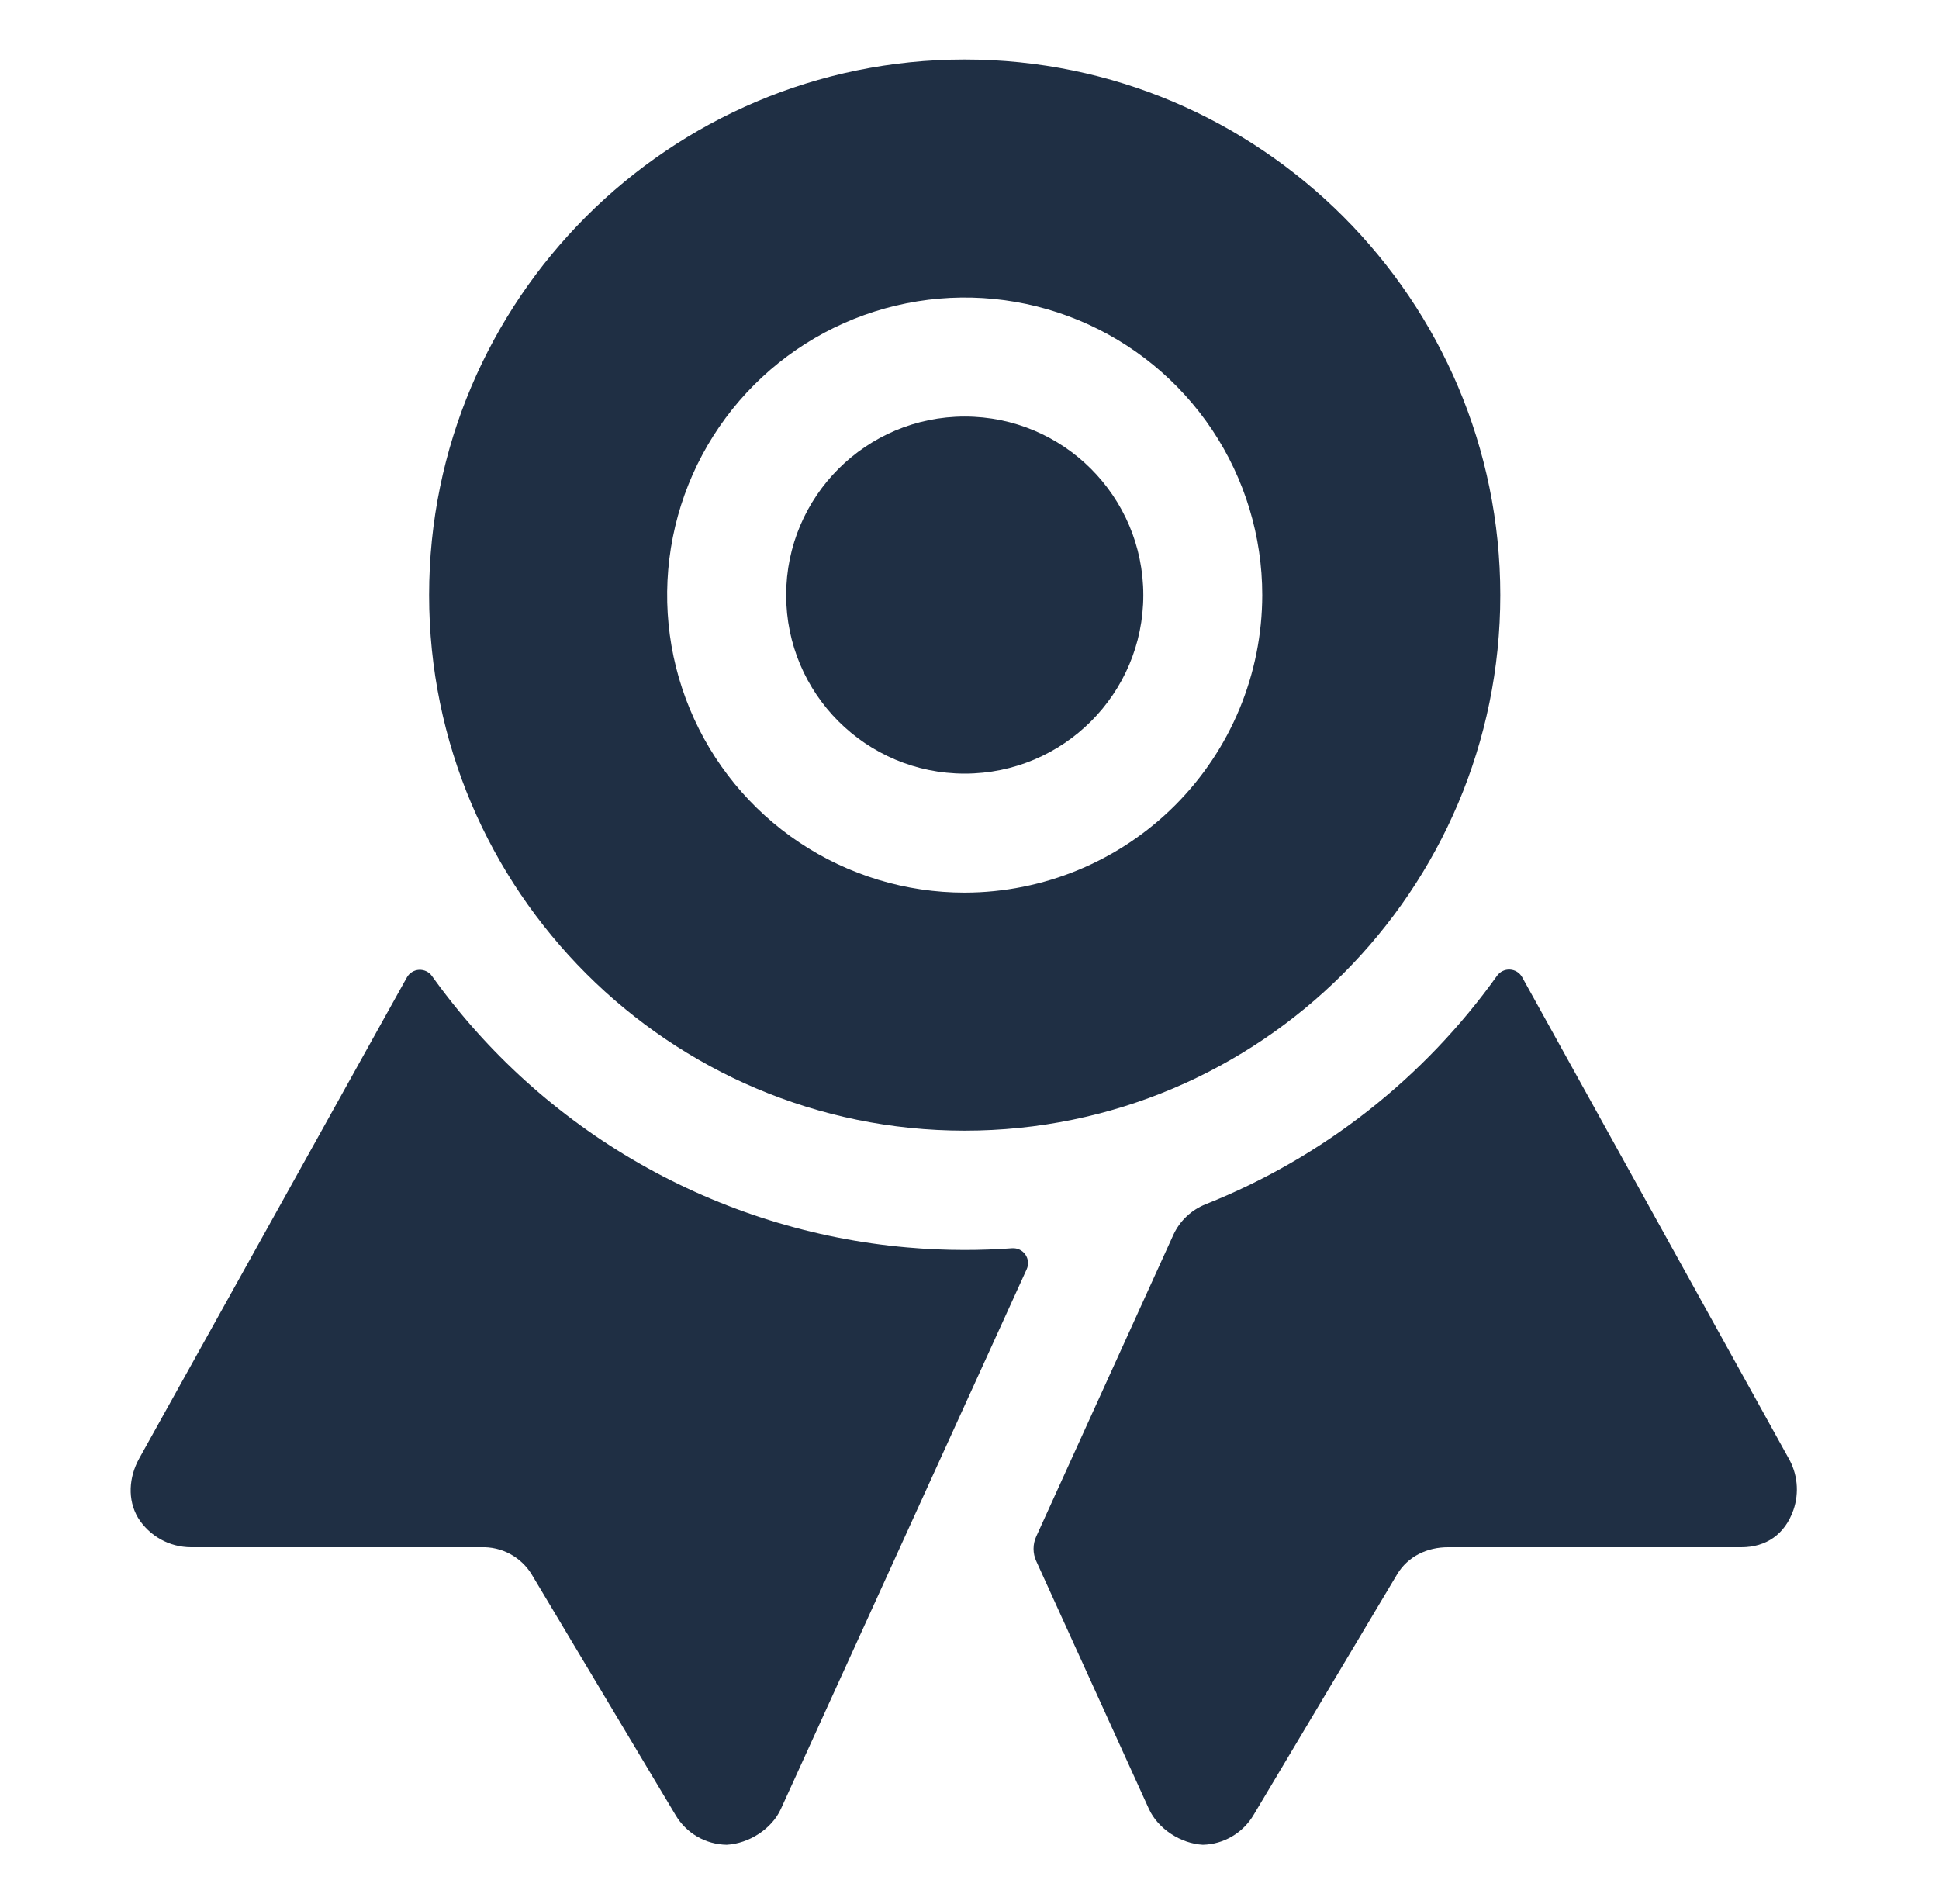 <svg xmlns="http://www.w3.org/2000/svg" width="56" height="55" viewBox="0 0 56 55" fill="none"><path d="M29.231 36.052C28.778 36.086 28.32 36.102 27.858 36.102C27.297 36.102 26.741 36.077 26.192 36.028C23.477 35.788 20.845 34.963 18.478 33.61C16.111 32.258 14.064 30.41 12.478 28.193C12.436 28.133 12.38 28.085 12.314 28.053C12.249 28.021 12.177 28.007 12.104 28.01C12.031 28.014 11.96 28.036 11.899 28.075C11.837 28.113 11.786 28.167 11.751 28.23L4.016 42.131C3.722 42.668 3.676 43.312 3.986 43.837C4.148 44.097 4.373 44.311 4.64 44.46C4.908 44.609 5.209 44.687 5.515 44.688H13.894C14.185 44.677 14.475 44.744 14.732 44.882C14.989 45.021 15.205 45.225 15.357 45.475L19.51 52.422C19.662 52.68 19.877 52.894 20.136 53.045C20.395 53.195 20.688 53.276 20.987 53.281C21.625 53.246 22.285 52.831 22.551 52.25L29.652 36.658C29.683 36.59 29.696 36.516 29.689 36.441C29.682 36.367 29.656 36.296 29.614 36.235C29.571 36.174 29.514 36.125 29.447 36.093C29.38 36.061 29.305 36.047 29.231 36.052ZM51.644 42.096L43.96 28.221C43.924 28.158 43.874 28.105 43.812 28.067C43.751 28.029 43.681 28.007 43.608 28.003C43.536 27.999 43.464 28.013 43.399 28.045C43.334 28.076 43.278 28.123 43.236 28.182C41.123 31.143 38.203 33.433 34.824 34.78C34.409 34.944 34.073 35.261 33.887 35.666L29.927 44.378C29.876 44.489 29.85 44.61 29.85 44.733C29.85 44.855 29.876 44.976 29.927 45.087L33.179 52.24C33.442 52.822 34.102 53.246 34.739 53.281C35.038 53.274 35.331 53.19 35.588 53.037C35.846 52.884 36.06 52.668 36.211 52.409L40.349 45.472C40.66 44.951 41.223 44.684 41.83 44.688H50.291C51.008 44.688 51.55 44.314 51.795 43.613C51.881 43.365 51.912 43.1 51.886 42.838C51.86 42.576 51.777 42.323 51.644 42.096Z" fill="#1F2F44"></path><path d="M27.862 22.344C30.711 22.344 33.02 20.035 33.02 17.188C33.02 14.34 30.711 12.031 27.862 12.031C25.014 12.031 22.705 14.34 22.705 17.188C22.705 20.035 25.014 22.344 27.862 22.344Z" fill="#1F2F44"></path><path d="M27.861 1.719C19.33 1.719 12.393 8.657 12.393 17.188C12.393 25.718 19.333 32.656 27.861 32.656C36.39 32.656 43.33 25.717 43.33 17.188C43.33 8.658 36.392 1.719 27.861 1.719ZM27.861 25.781C26.162 25.781 24.5 25.277 23.087 24.333C21.674 23.389 20.572 22.047 19.922 20.476C19.271 18.906 19.101 17.178 19.433 15.511C19.764 13.844 20.583 12.313 21.785 11.111C22.986 9.909 24.518 9.09 26.185 8.759C27.852 8.427 29.58 8.597 31.15 9.248C32.72 9.898 34.062 11 35.007 12.413C35.951 13.826 36.455 15.488 36.455 17.188C36.452 19.466 35.546 21.65 33.935 23.261C32.324 24.872 30.14 25.778 27.861 25.781Z" fill="#1F2F44"></path></svg>